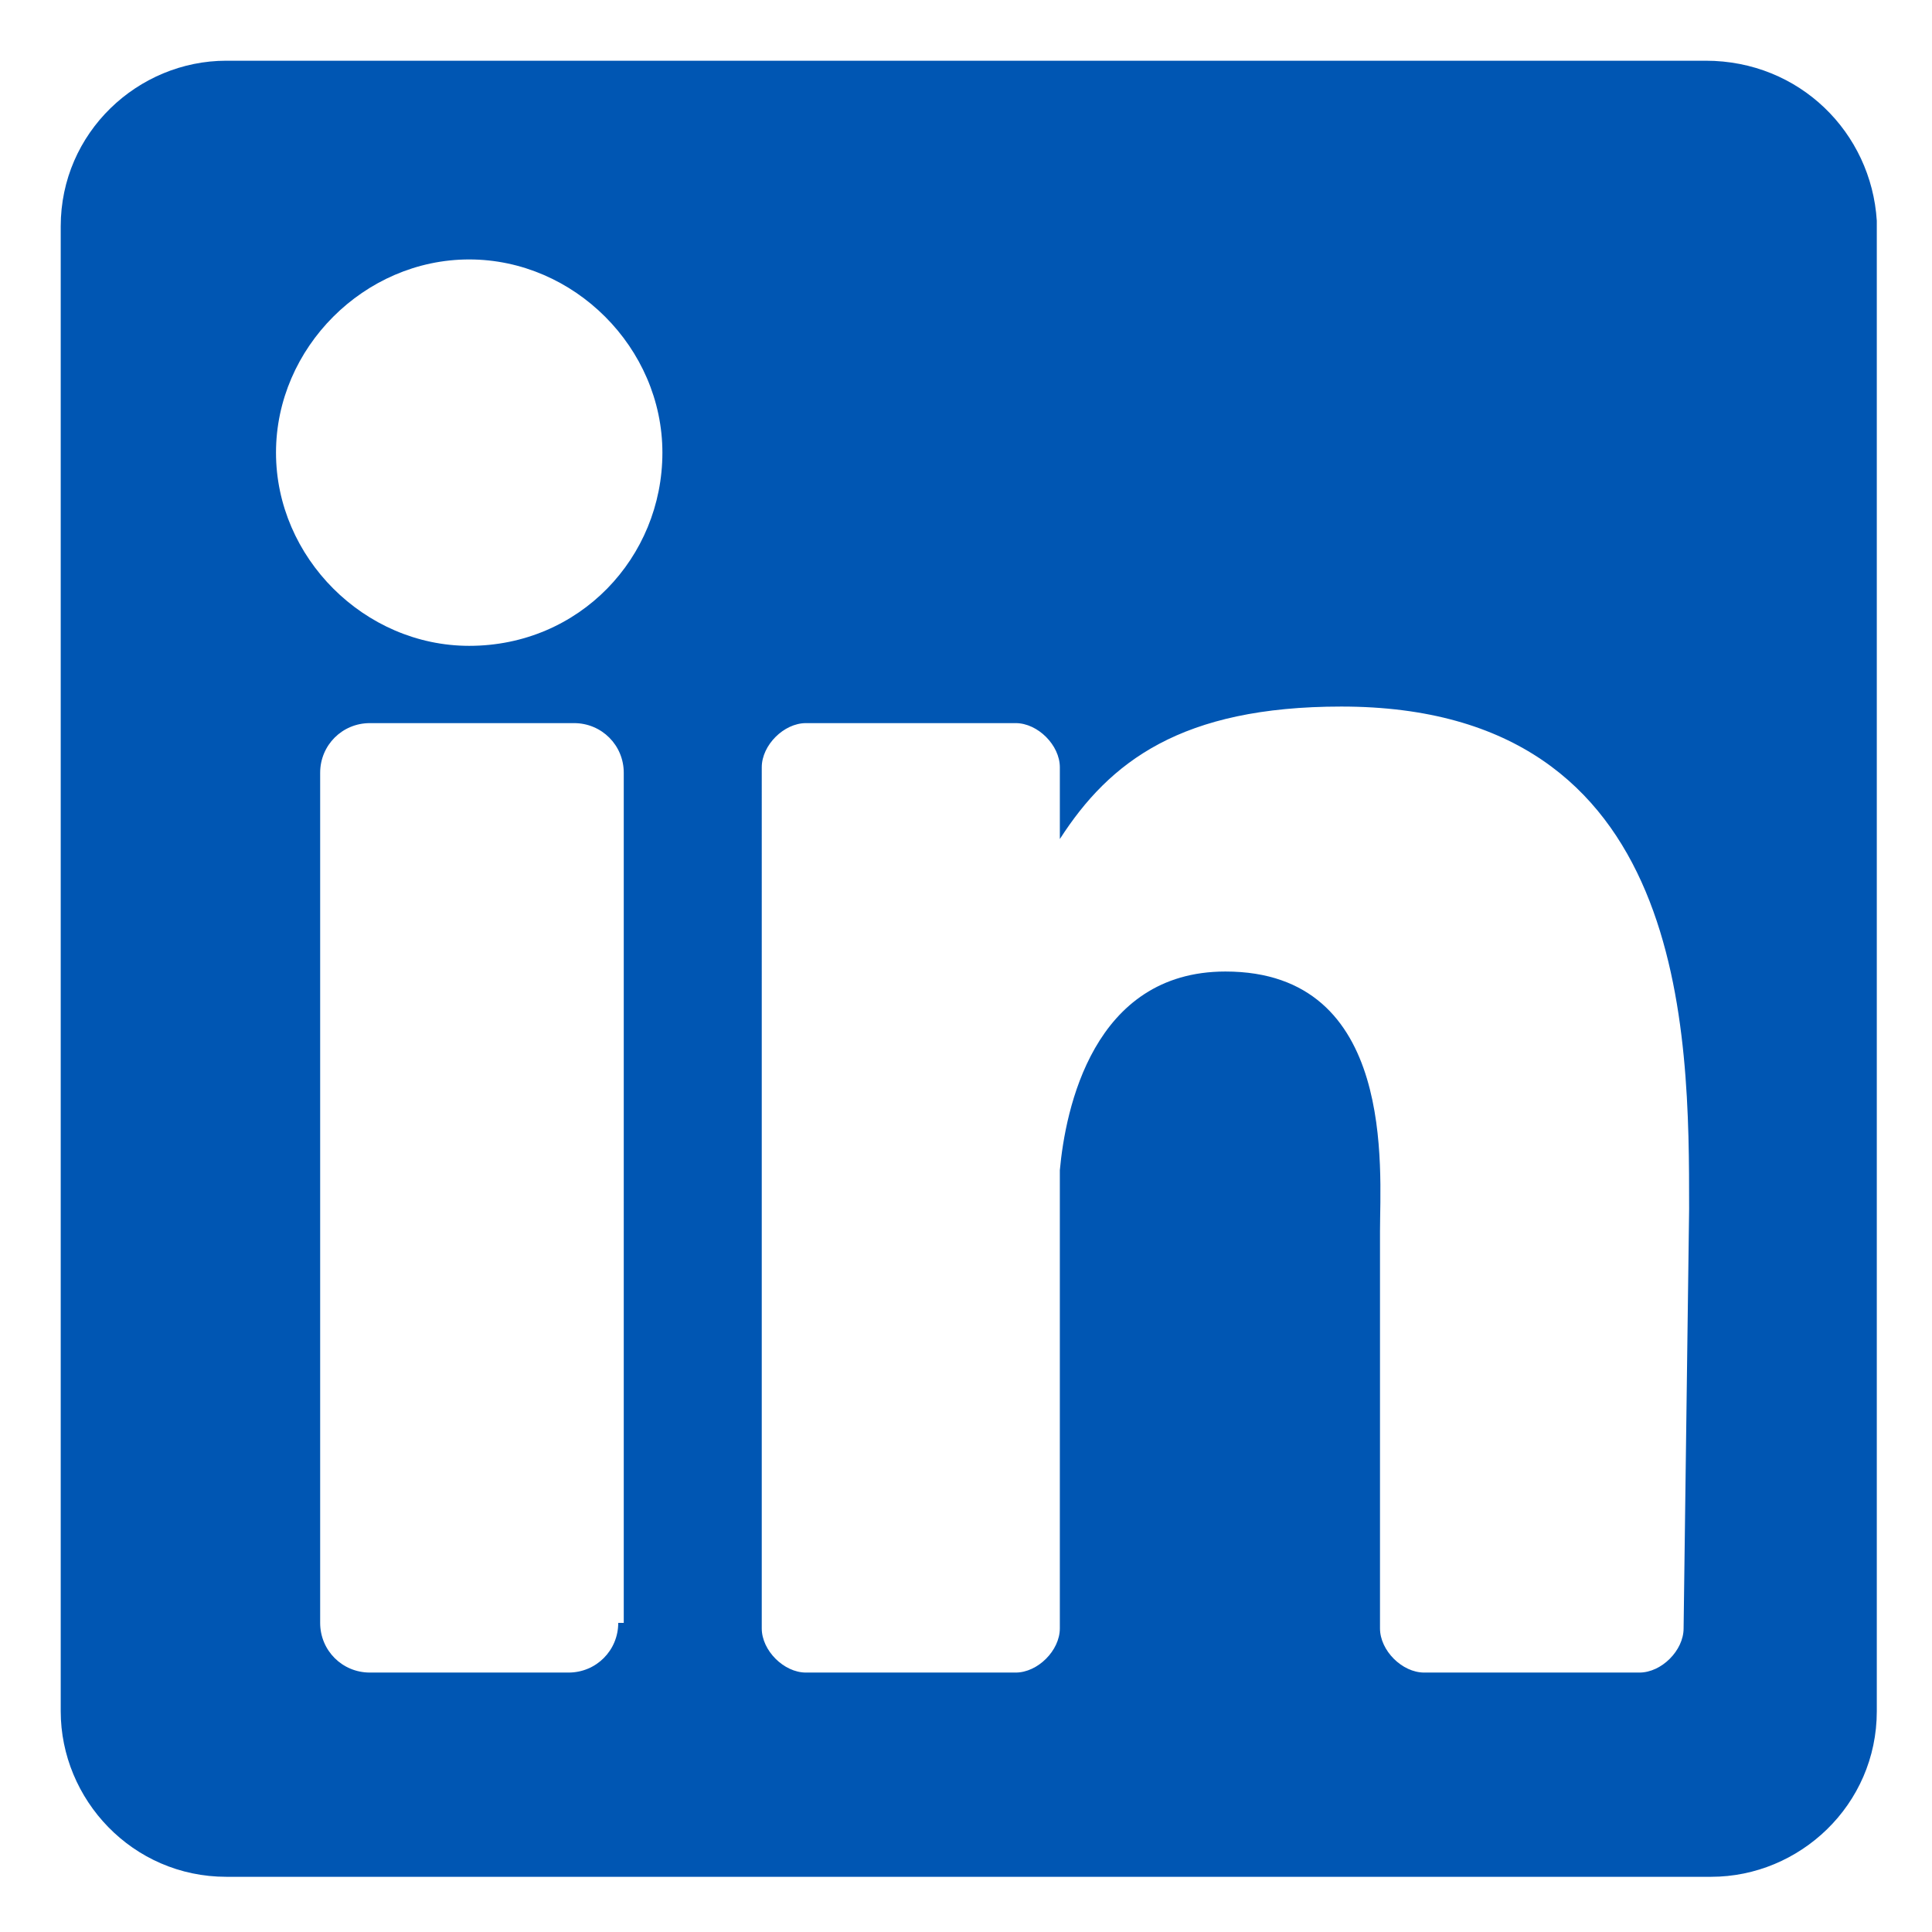 <?xml version="1.0" encoding="utf-8"?>
<!-- Generator: Adobe Illustrator 23.0.4, SVG Export Plug-In . SVG Version: 6.00 Build 0)  -->
<svg version="1.1" id="Layer_1" xmlns="http://www.w3.org/2000/svg" xmlns:xlink="http://www.w3.org/1999/xlink" x="0px" y="0px"
	 viewBox="0 0 35 35" style="enable-background:new 0 0 35 35;" xml:space="preserve">
<style type="text/css">
	.st0{fill:#0056B3;}
</style>
<path class="st0" d="M30.9,1.1H4.1c-1.6,0-3,1.3-3,3v26.9c0,1.6,1.3,3,3,3h26.9c1.6,0,3-1.3,3-3V4C33.9,2.4,32.6,1.1,30.9,1.1z
	 M11.2,29.4c0,0.5-0.4,0.9-0.9,0.9H6.7c-0.5,0-0.9-0.4-0.9-0.9V14c0-0.5,0.4-0.9,0.9-0.9h3.7c0.5,0,0.9,0.4,0.9,0.9V29.4z M8.5,11.7
	c-1.9,0-3.5-1.6-3.5-3.5s1.6-3.5,3.5-3.5S12,6.3,12,8.2S10.5,11.7,8.5,11.7z M30.5,29.5c0,0.4-0.4,0.8-0.8,0.8h-3.9
	c-0.4,0-0.8-0.4-0.8-0.8v-7.2c0-1.1,0.3-4.7-2.8-4.7c-2.4,0-2.9,2.5-3,3.6v8.3c0,0.4-0.4,0.8-0.8,0.8h-3.8c-0.4,0-0.8-0.4-0.8-0.8
	V13.9c0-0.4,0.4-0.8,0.8-0.8h3.8c0.4,0,0.8,0.4,0.8,0.8v1.3c0.9-1.4,2.2-2.4,5.1-2.4c6.3,0,6.3,5.9,6.3,9.1L30.5,29.5L30.5,29.5z"/>
</svg>
